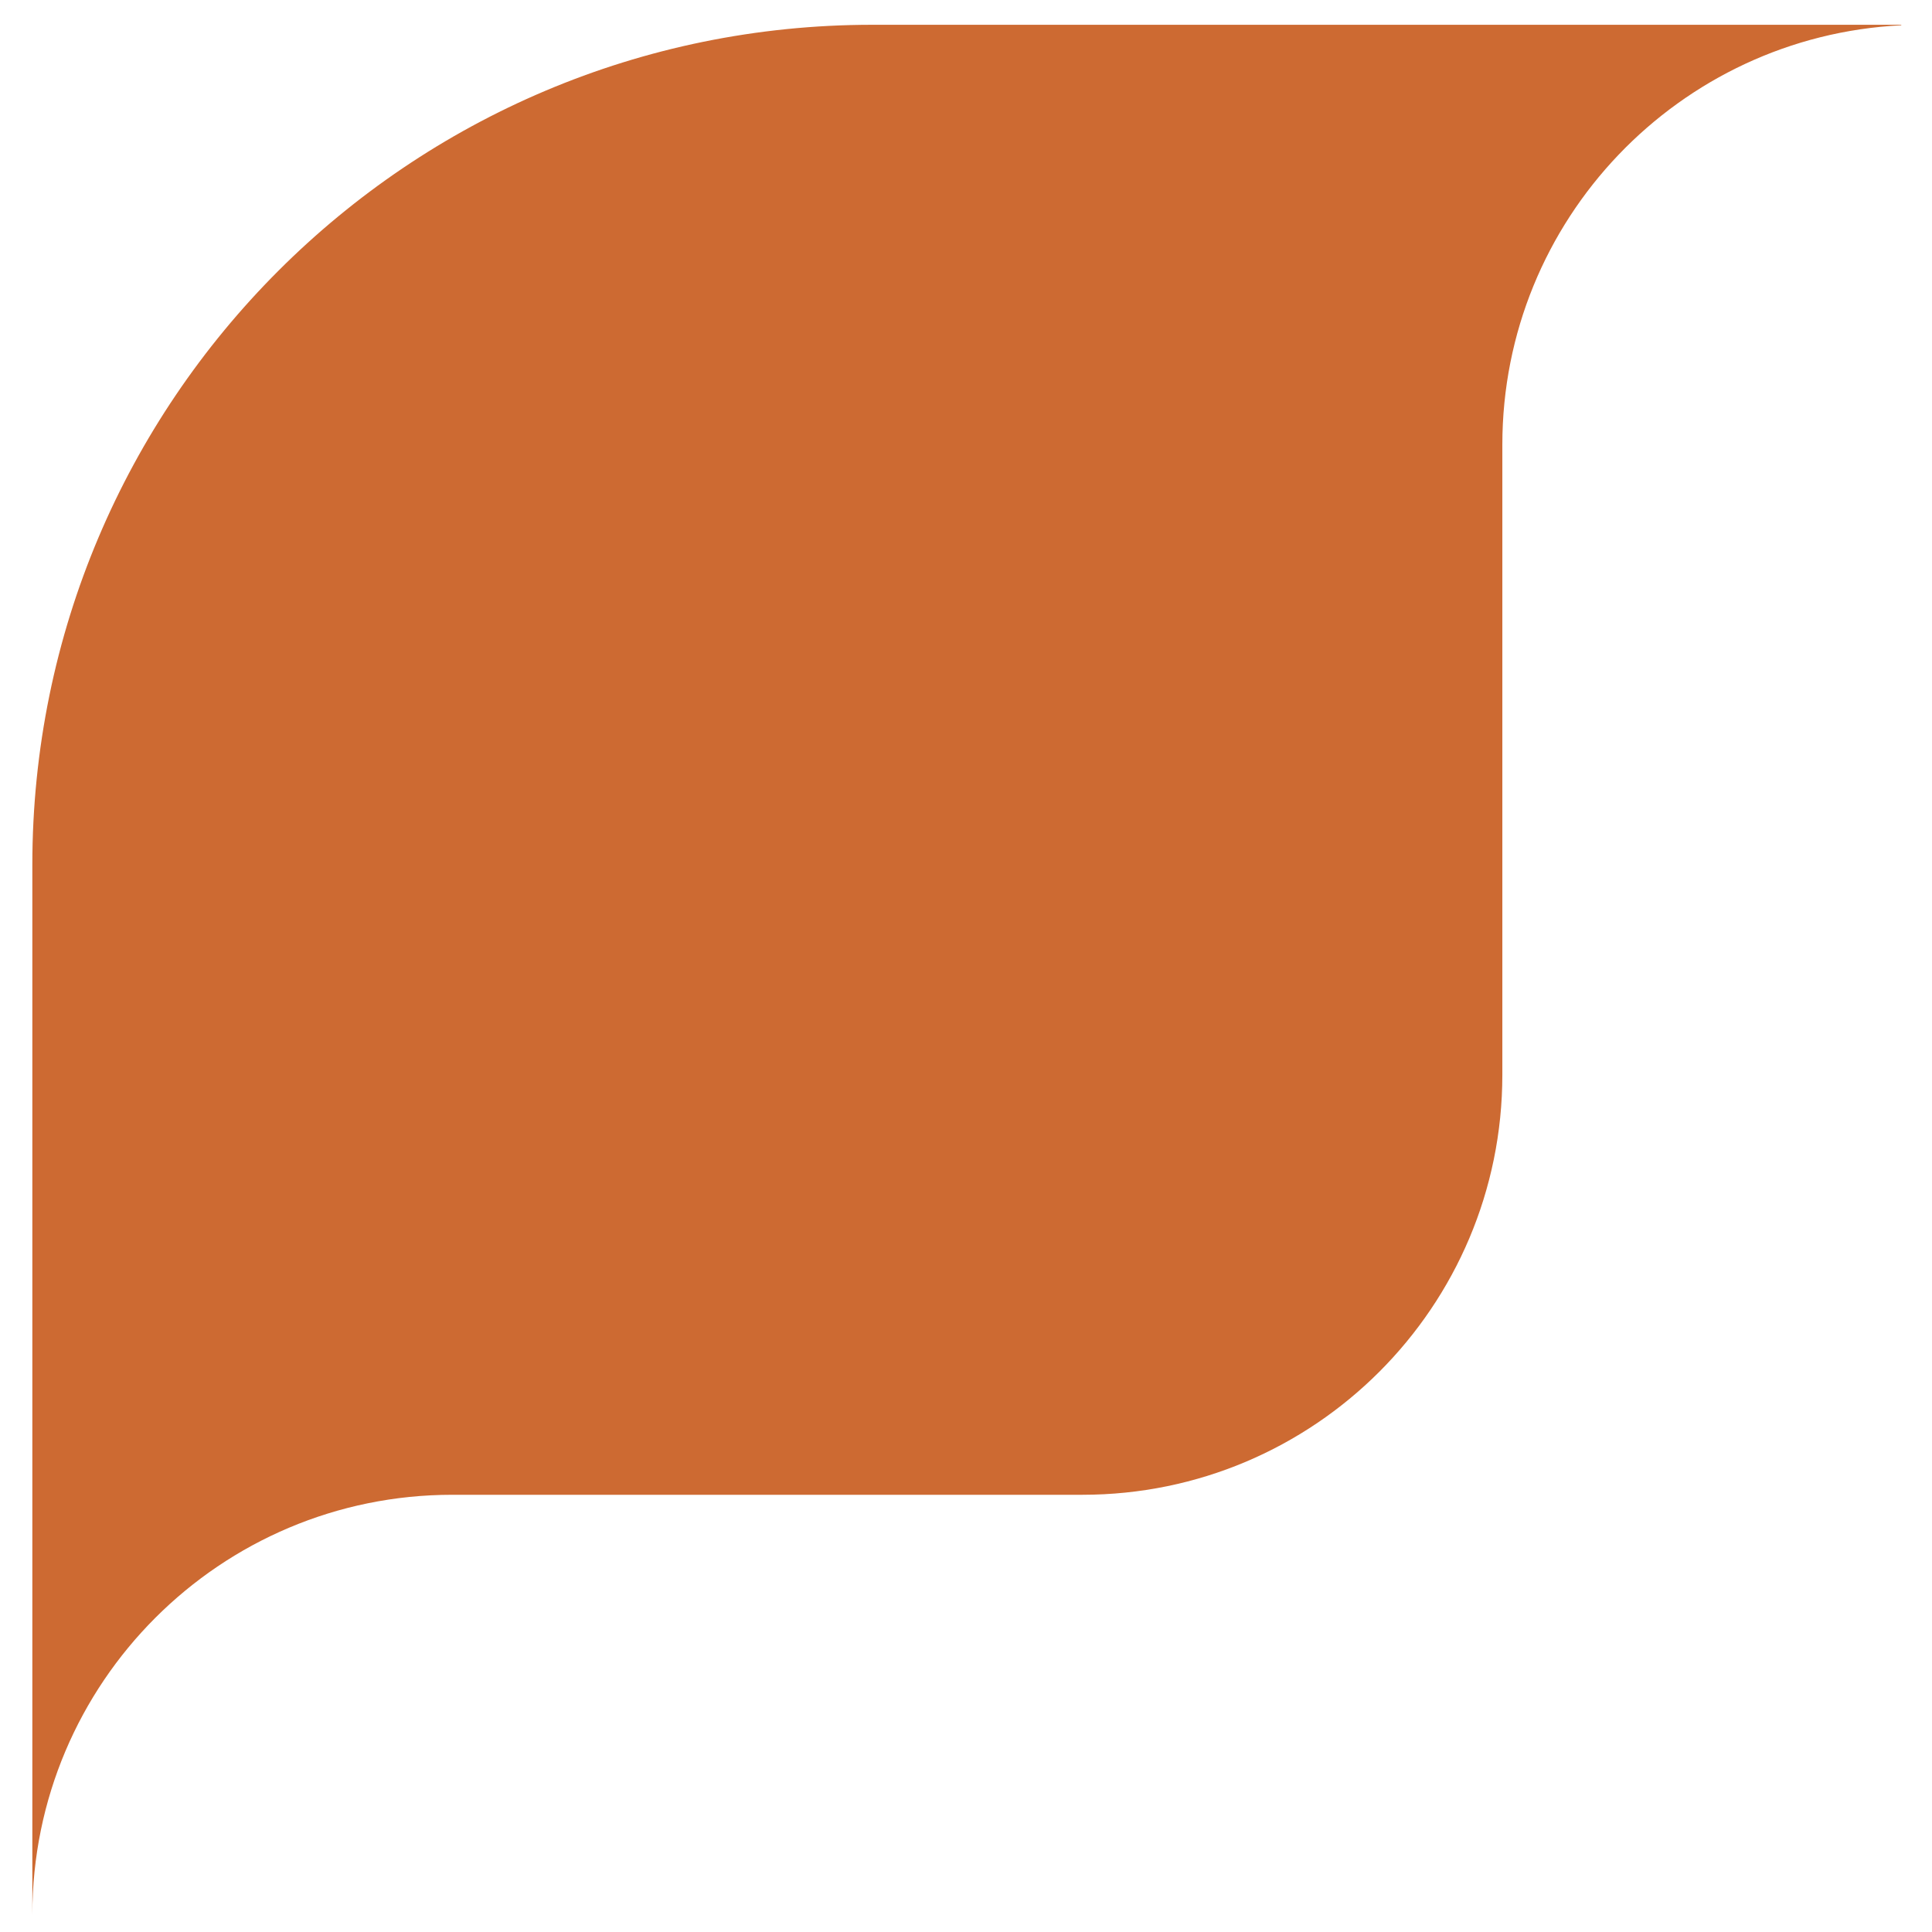 <svg width="46" height="46" viewBox="0 0 46 46" fill="none" xmlns="http://www.w3.org/2000/svg">
<g clip-path="url(#clip0_61_200)">
<g clip-path="url(#clip1_61_200)">
<g clip-path="url(#clip2_61_200)">
<path d="M0.77 20.59C0.77 9.544 9.724 0.59 20.77 0.59H45.27L45.267 0.602C39.978 0.865 35.77 5.236 35.77 10.59V25.59C35.77 31.113 31.293 35.59 25.77 35.59H10.77C5.247 35.59 0.77 40.067 0.77 45.59V20.59Z" fill="#CD6A32"/>
</g>
</g>
</g>
<defs>
<clipPath id="clip0_61_200">
<rect width="45" height="45" fill="white" transform="translate(0.77 0.59)"/>
</clipPath>
<clipPath id="clip1_61_200">
<rect width="45" height="45" fill="white" transform="translate(0.77 0.59)"/>
</clipPath>
<clipPath id="clip2_61_200">
<rect width="45" height="45" fill="white" transform="translate(0.77 0.59)"/>
</clipPath>
</defs>
</svg>
